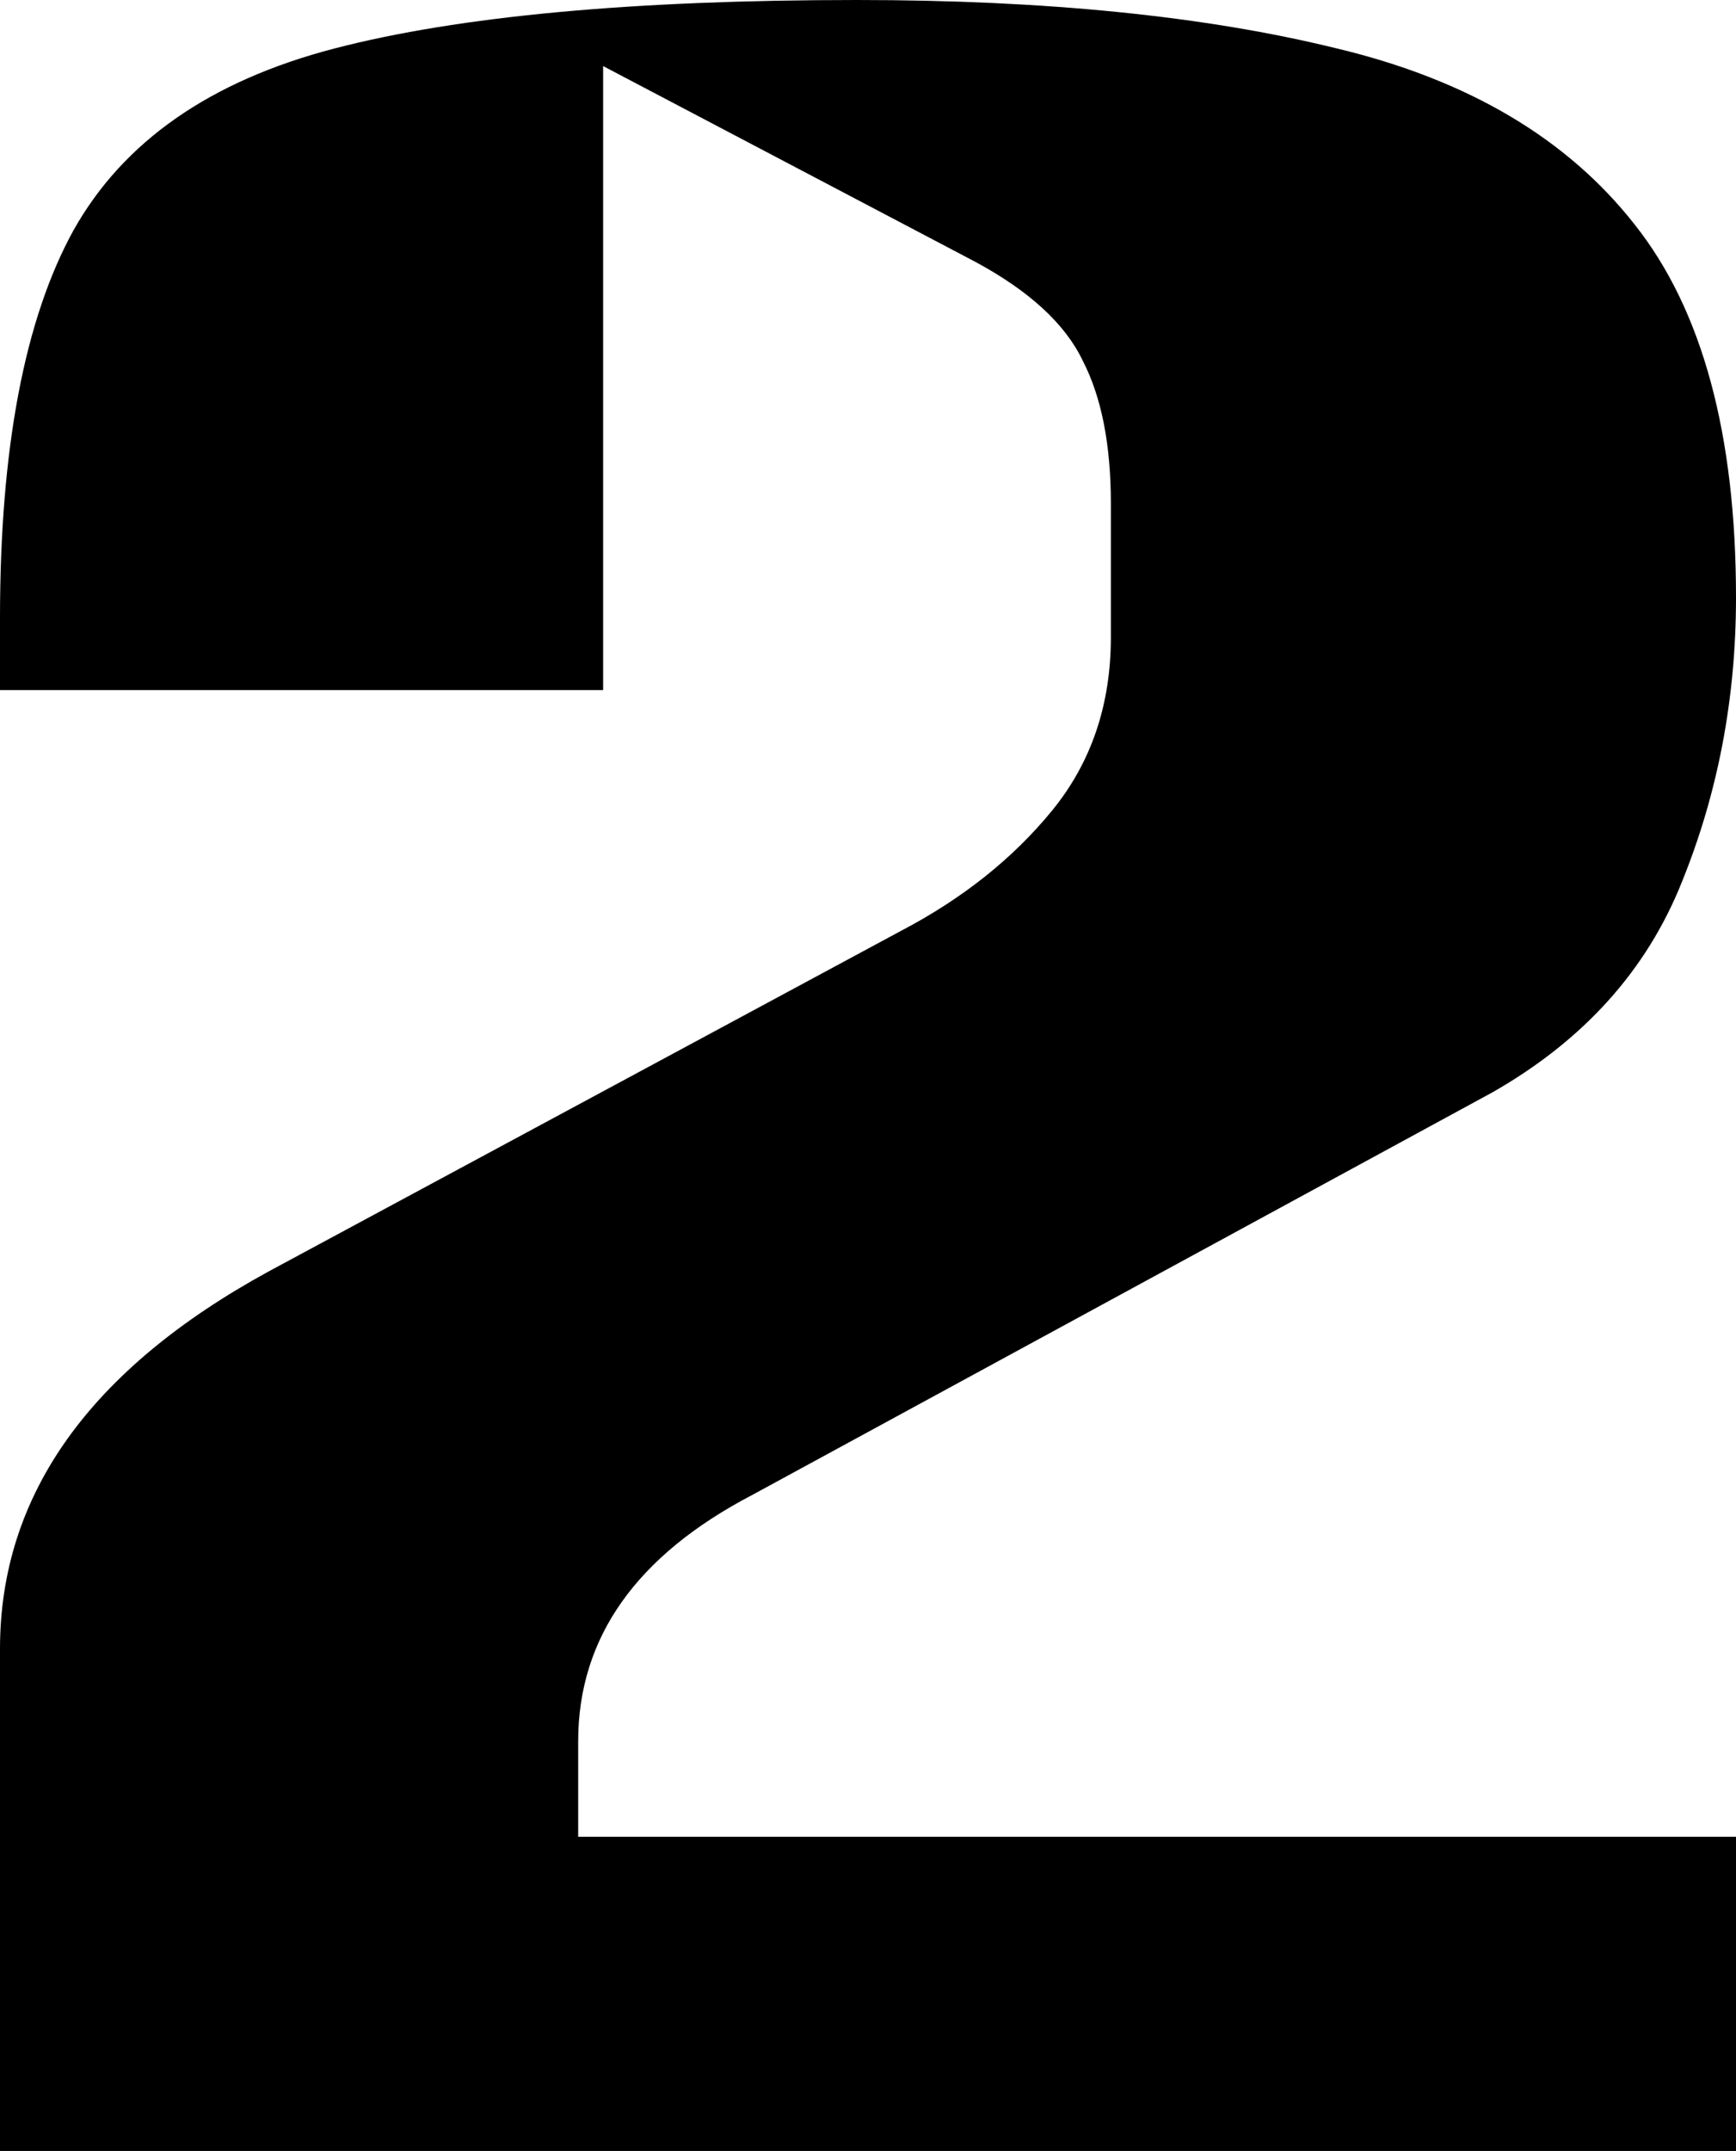 <?xml version="1.0" encoding="UTF-8" standalone="no"?>
<!-- Created with Inkscape (http://www.inkscape.org/) -->

<svg
   xmlns:dc="http://purl.org/dc/elements/1.1/"
   xmlns:cc="http://creativecommons.org/ns#"
   xmlns:rdf="http://www.w3.org/1999/02/22-rdf-syntax-ns#"
   xmlns:svg="http://www.w3.org/2000/svg"
   xmlns="http://www.w3.org/2000/svg"
   xmlns:sodipodi="http://sodipodi.sourceforge.net/DTD/sodipodi-0.dtd"
   xmlns:inkscape="http://www.inkscape.org/namespaces/inkscape"
   width="827.949"
   height="1025.314"
   viewBox="0 0 827.949 1025.314"
   version="1.1"
   id="svg87"
   inkscape:version="0.92.4 (5da689c313, 2019-01-14)"
   sodipodi:docname="KDKA-TV 2 1963.svg">
  <defs
     id="defs81">
    <clipPath
       id="clipPath20"
       clipPathUnits="userSpaceOnUse">
      <path
         inkscape:connector-curvature="0"
         id="path18-8"
         d="M 690.664,274.762 C 408.77,274.762 164.922,447.918 48.301,699.293 164.922,950.719 408.77,1123.79 690.664,1123.79 971.262,1123.79 1218.4,948.805 1335.63,699.293 1218.4,449.809 971.262,274.762 690.664,274.762 Z M 682.223,1404.39 C 305.465,1404.39 0,1090.05 0,702.223 0,314.391 305.465,0 682.223,0 c 376.827,0 682.307,314.391 682.307,702.215 0,387.835 -305.48,702.175 -682.307,702.175" />
    </clipPath>
    <linearGradient
       id="linearGradient30"
       spreadMethod="pad"
       gradientTransform="matrix(243.703,1382.11,1382.11,-243.703,560.41,11.13)"
       gradientUnits="userSpaceOnUse"
       y2="0"
       x2="1"
       y1="0"
       x1="0">
      <stop
         id="stop22"
         offset="0"
         style="stop-opacity:1;stop-color:#e9e9e9" />
      <stop
         id="stop24"
         offset="0.647"
         style="stop-opacity:1;stop-color:#e9e9e9" />
      <stop
         id="stop26"
         offset="0.65"
         style="stop-opacity:1;stop-color:#f4f4f4" />
      <stop
         id="stop28"
         offset="1"
         style="stop-opacity:1;stop-color:#f4f4f4" />
    </linearGradient>
    <clipPath
       id="clipPath40"
       clipPathUnits="userSpaceOnUse">
      <path
         inkscape:connector-curvature="0"
         id="path38"
         d="m 1048.38,703.688 c 0,209.636 -165.189,379.612 -368.942,379.612 -203.735,0 -368.829,-169.976 -368.829,-379.612 0,-209.661 165.094,-379.708 368.829,-379.708 203.753,0 368.942,170.047 368.942,379.708 z" />
    </clipPath>
    <linearGradient
       id="linearGradient50"
       spreadMethod="pad"
       gradientTransform="matrix(131.764,747.271,747.271,-131.764,613.613,330)"
       gradientUnits="userSpaceOnUse"
       y2="0"
       x2="1"
       y1="0"
       x1="0">
      <stop
         id="stop42"
         offset="0"
         style="stop-opacity:1;stop-color:#e9e9e9" />
      <stop
         id="stop44"
         offset="0.76"
         style="stop-opacity:1;stop-color:#e9e9e9" />
      <stop
         id="stop46"
         offset="0.768"
         style="stop-opacity:1;stop-color:#f4f4f4" />
      <stop
         id="stop48"
         offset="1"
         style="stop-opacity:1;stop-color:#f4f4f4" />
    </linearGradient>
    <clipPath
       id="clipPath60"
       clipPathUnits="userSpaceOnUse">
      <path
         inkscape:connector-curvature="0"
         id="path58"
         d="M 0,0 H 2754 V 1419 H 0 Z" />
    </clipPath>
    <clipPath
       id="clipPath66"
       clipPathUnits="userSpaceOnUse">
      <path
         inkscape:connector-curvature="0"
         id="path64"
         d="m 2532.98,768.59 c 149.38,71.015 162.61,198.816 162.61,240.35 0,123.2 -57.43,409.64 -589.7,409.64 -385.25,0 -611.94,-159.24 -638.64,-448.674 l -2.66,-28.953 h 336.39 l 1.71,24.656 c 4.28,60.361 39.23,200.701 269.91,200.701 175.11,0 275.58,-59.38 275.58,-163.05 0,-88.315 -75.63,-133.037 -224.6,-133.037 H 1912.53 V 629.32 h 191.43 c 132.9,0 291.31,-31.226 291.31,-180.093 0,-141.215 -167.51,-191.368 -310.98,-191.368 -203.52,0 -307.82,73.02 -318.8,223.336 l -1.85,24.621 h -333.99 l 0.17,-26.671 c 1.64,-305.274 232.71,-473.356 650.55,-473.356 608.36,0 674.04,322.02 674.04,460.379 0,135.273 -84.98,248.074 -221.43,302.422 z" />
    </clipPath>
    <linearGradient
       id="linearGradient76"
       spreadMethod="pad"
       gradientTransform="matrix(198.782,1414.41,1414.41,-198.782,2012.04,2)"
       gradientUnits="userSpaceOnUse"
       y2="0"
       x2="1"
       y1="0"
       x1="0">
      <stop
         id="stop68"
         offset="0"
         style="stop-opacity:1;stop-color:#fbc323" />
      <stop
         id="stop70"
         offset="0.647"
         style="stop-opacity:1;stop-color:#fbc323" />
      <stop
         id="stop72"
         offset="0.65"
         style="stop-opacity:1;stop-color:#fccc2d" />
      <stop
         id="stop74"
         offset="1"
         style="stop-opacity:1;stop-color:#fccc2d" />
    </linearGradient>
    <clipPath
       id="clipPath20-1"
       clipPathUnits="userSpaceOnUse">
      <path
         inkscape:connector-curvature="0"
         id="path18-9"
         d="M 690.664,274.762 C 408.77,274.762 164.922,447.918 48.301,699.293 164.922,950.719 408.77,1123.79 690.664,1123.79 971.262,1123.79 1218.4,948.805 1335.63,699.293 1218.4,449.809 971.262,274.762 690.664,274.762 Z M 682.223,1404.39 C 305.465,1404.39 0,1090.05 0,702.223 0,314.391 305.465,0 682.223,0 c 376.827,0 682.307,314.391 682.307,702.215 0,387.835 -305.48,702.175 -682.307,702.175" />
    </clipPath>
    <linearGradient
       id="linearGradient30-2"
       spreadMethod="pad"
       gradientTransform="matrix(243.703,1382.11,1382.11,-243.703,560.41,11.13)"
       gradientUnits="userSpaceOnUse"
       y2="0"
       x2="1"
       y1="0"
       x1="0">
      <stop
         id="stop22-2"
         offset="0"
         style="stop-opacity:1;stop-color:#a7a5a6" />
      <stop
         id="stop24-0"
         offset="0.647"
         style="stop-opacity:1;stop-color:#a7a5a6" />
      <stop
         id="stop26-6"
         offset="0.65"
         style="stop-opacity:1;stop-color:#bdbcbc" />
      <stop
         id="stop28-2"
         offset="1"
         style="stop-opacity:1;stop-color:#bdbcbc" />
    </linearGradient>
    <clipPath
       id="clipPath40-0"
       clipPathUnits="userSpaceOnUse">
      <path
         inkscape:connector-curvature="0"
         id="path38-5"
         d="m 1048.38,703.688 c 0,209.636 -165.189,379.612 -368.942,379.612 -203.735,0 -368.829,-169.976 -368.829,-379.612 0,-209.661 165.094,-379.708 368.829,-379.708 203.753,0 368.942,170.047 368.942,379.708 z" />
    </clipPath>
    <linearGradient
       id="linearGradient50-8"
       spreadMethod="pad"
       gradientTransform="matrix(131.764,747.271,747.271,-131.764,613.613,330)"
       gradientUnits="userSpaceOnUse"
       y2="0"
       x2="1"
       y1="0"
       x1="0">
      <stop
         id="stop42-8"
         offset="0"
         style="stop-opacity:1;stop-color:#a7a5a6" />
      <stop
         id="stop44-9"
         offset="0.76"
         style="stop-opacity:1;stop-color:#a7a5a6" />
      <stop
         id="stop46-7"
         offset="0.76"
         style="stop-opacity:1;stop-color:#bdbcbc" />
      <stop
         id="stop48-2"
         offset="1"
         style="stop-opacity:1;stop-color:#bdbcbc" />
    </linearGradient>
    <clipPath
       id="clipPath60-4"
       clipPathUnits="userSpaceOnUse">
      <path
         inkscape:connector-curvature="0"
         id="path58-6"
         d="M 0,0 H 2754 V 1419 H 0 Z" />
    </clipPath>
    <clipPath
       id="clipPath66-6"
       clipPathUnits="userSpaceOnUse">
      <path
         inkscape:connector-curvature="0"
         id="path64-1"
         d="m 2532.98,768.59 c 149.38,71.015 162.61,198.816 162.61,240.35 0,123.2 -57.43,409.64 -589.7,409.64 -385.25,0 -611.94,-159.24 -638.64,-448.674 l -2.66,-28.953 h 336.39 l 1.71,24.656 c 4.28,60.361 39.23,200.701 269.91,200.701 175.11,0 275.58,-59.38 275.58,-163.05 0,-88.315 -75.63,-133.037 -224.6,-133.037 H 1912.53 V 629.32 h 191.43 c 132.9,0 291.31,-31.226 291.31,-180.093 0,-141.215 -167.51,-191.368 -310.98,-191.368 -203.52,0 -307.82,73.02 -318.8,223.336 l -1.85,24.621 h -333.99 l 0.17,-26.671 c 1.64,-305.274 232.71,-473.356 650.55,-473.356 608.36,0 674.04,322.02 674.04,460.379 0,135.273 -84.98,248.074 -221.43,302.422 z" />
    </clipPath>
    <linearGradient
       id="linearGradient50-8-5"
       spreadMethod="pad"
       gradientTransform="matrix(56.483,-320.332,320.332,56.483,-408.597,887.609)"
       gradientUnits="userSpaceOnUse"
       y2="0"
       x2="1"
       y1="0"
       x1="0">
      <stop
         id="stop42-8-1"
         offset="0"
         style="stop-opacity:1;stop-color:#a7a5a6" />
      <stop
         id="stop44-9-7"
         offset="0.76"
         style="stop-opacity:1;stop-color:#a7a5a6" />
      <stop
         id="stop46-7-2"
         offset="0.768"
         style="stop-opacity:1;stop-color:#bdbcbc" />
      <stop
         id="stop48-2-3"
         offset="1"
         style="stop-opacity:1;stop-color:#bdbcbc" />
    </linearGradient>
    <linearGradient
       id="linearGradient30-2-2"
       spreadMethod="pad"
       gradientTransform="matrix(104.468,-592.468,592.468,104.468,-431.403,1024.298)"
       gradientUnits="userSpaceOnUse"
       y2="0"
       x2="1"
       y1="0"
       x1="0">
      <stop
         id="stop22-2-8"
         offset="0"
         style="stop-opacity:1;stop-color:#a7a5a6" />
      <stop
         id="stop24-0-5"
         offset="0.647"
         style="stop-opacity:1;stop-color:#a7a5a6" />
      <stop
         id="stop26-6-1"
         offset="0.65"
         style="stop-opacity:1;stop-color:#bdbcbc" />
      <stop
         id="stop28-2-0"
         offset="1"
         style="stop-opacity:1;stop-color:#bdbcbc" />
    </linearGradient>
  </defs>
  <sodipodi:namedview
     id="base"
     pagecolor="#ffffff"
     bordercolor="#666666"
     borderopacity="1.0"
     inkscape:pageopacity="0.0"
     inkscape:pageshadow="2"
     inkscape:zoom="0.35"
     inkscape:cx="-224.87445"
     inkscape:cy="526.38075"
     inkscape:document-units="px"
     inkscape:current-layer="layer1"
     showgrid="false"
     inkscape:window-width="1600"
     inkscape:window-height="837"
     inkscape:window-x="-8"
     inkscape:window-y="-8"
     inkscape:window-maximized="1"
     units="px"
     fit-margin-top="0"
     fit-margin-left="0"
     fit-margin-right="0"
     fit-margin-bottom="0" />
  <g
     inkscape:label="Layer 1"
     inkscape:groupmode="layer"
     id="layer1"
     transform="translate(-124.16,-103.586)">
    <g
       aria-label="2"
       style="font-style:normal;font-variant:normal;font-weight:normal;font-stretch:normal;font-size:1433.341px;line-height:1.25;font-family:'Group W';-inkscape-font-specification:'Group W';font-variant-ligatures:normal;font-variant-caps:normal;font-variant-numeric:normal;text-align:start;letter-spacing:0px;word-spacing:0px;writing-mode:lr-tb;text-anchor:start;fill:#000000;fill-opacity:1;stroke:none;stroke-width:26.875"
       id="text1006">
      <path
         style="stroke-width:26.875"
         d="m 532.885,103.586 c -106.847,0 -189.898,7.698 -249.154,23.096 -59.256,15.397 -100.782,44.326 -124.578,86.785 -23.329,42.459 -34.992,104.047 -34.992,184.766 v 34.295 H 411.807 V 135.08 L 588.875,228.164 c 26.129,13.997 43.393,29.862 51.791,47.592 8.865,17.264 13.297,39.892 13.297,67.887 v 63.689 c 0,32.194 -9.331,59.721 -27.994,82.584 -18.663,22.863 -42.693,41.993 -72.088,57.391 L 252.236,709.676 C 166.852,756.334 124.16,816.29 124.16,889.543 v 239.357 h 828.052 V 979.127 h -552.302 v -45.49 c 0,-49.458 27.76,-88.652 83.283,-117.58 L 835.93,624.291 c 43.392,-24.729 73.488,-58.09 90.285,-100.082 17.264,-42.459 25.895,-87.717 25.895,-135.775 0,-77.919 -16.097,-137.175 -48.291,-177.768 -32.194,-41.059 -79.552,-69.054 -142.074,-83.984 -62.522,-15.397 -138.809,-23.096 -228.859,-23.096 z"
         id="path1008"
         inkscape:connector-curvature="0"
         sodipodi:nodetypes="sscscccccsssccsccccscccsccs" />
    </g>
  </g>
</svg>
